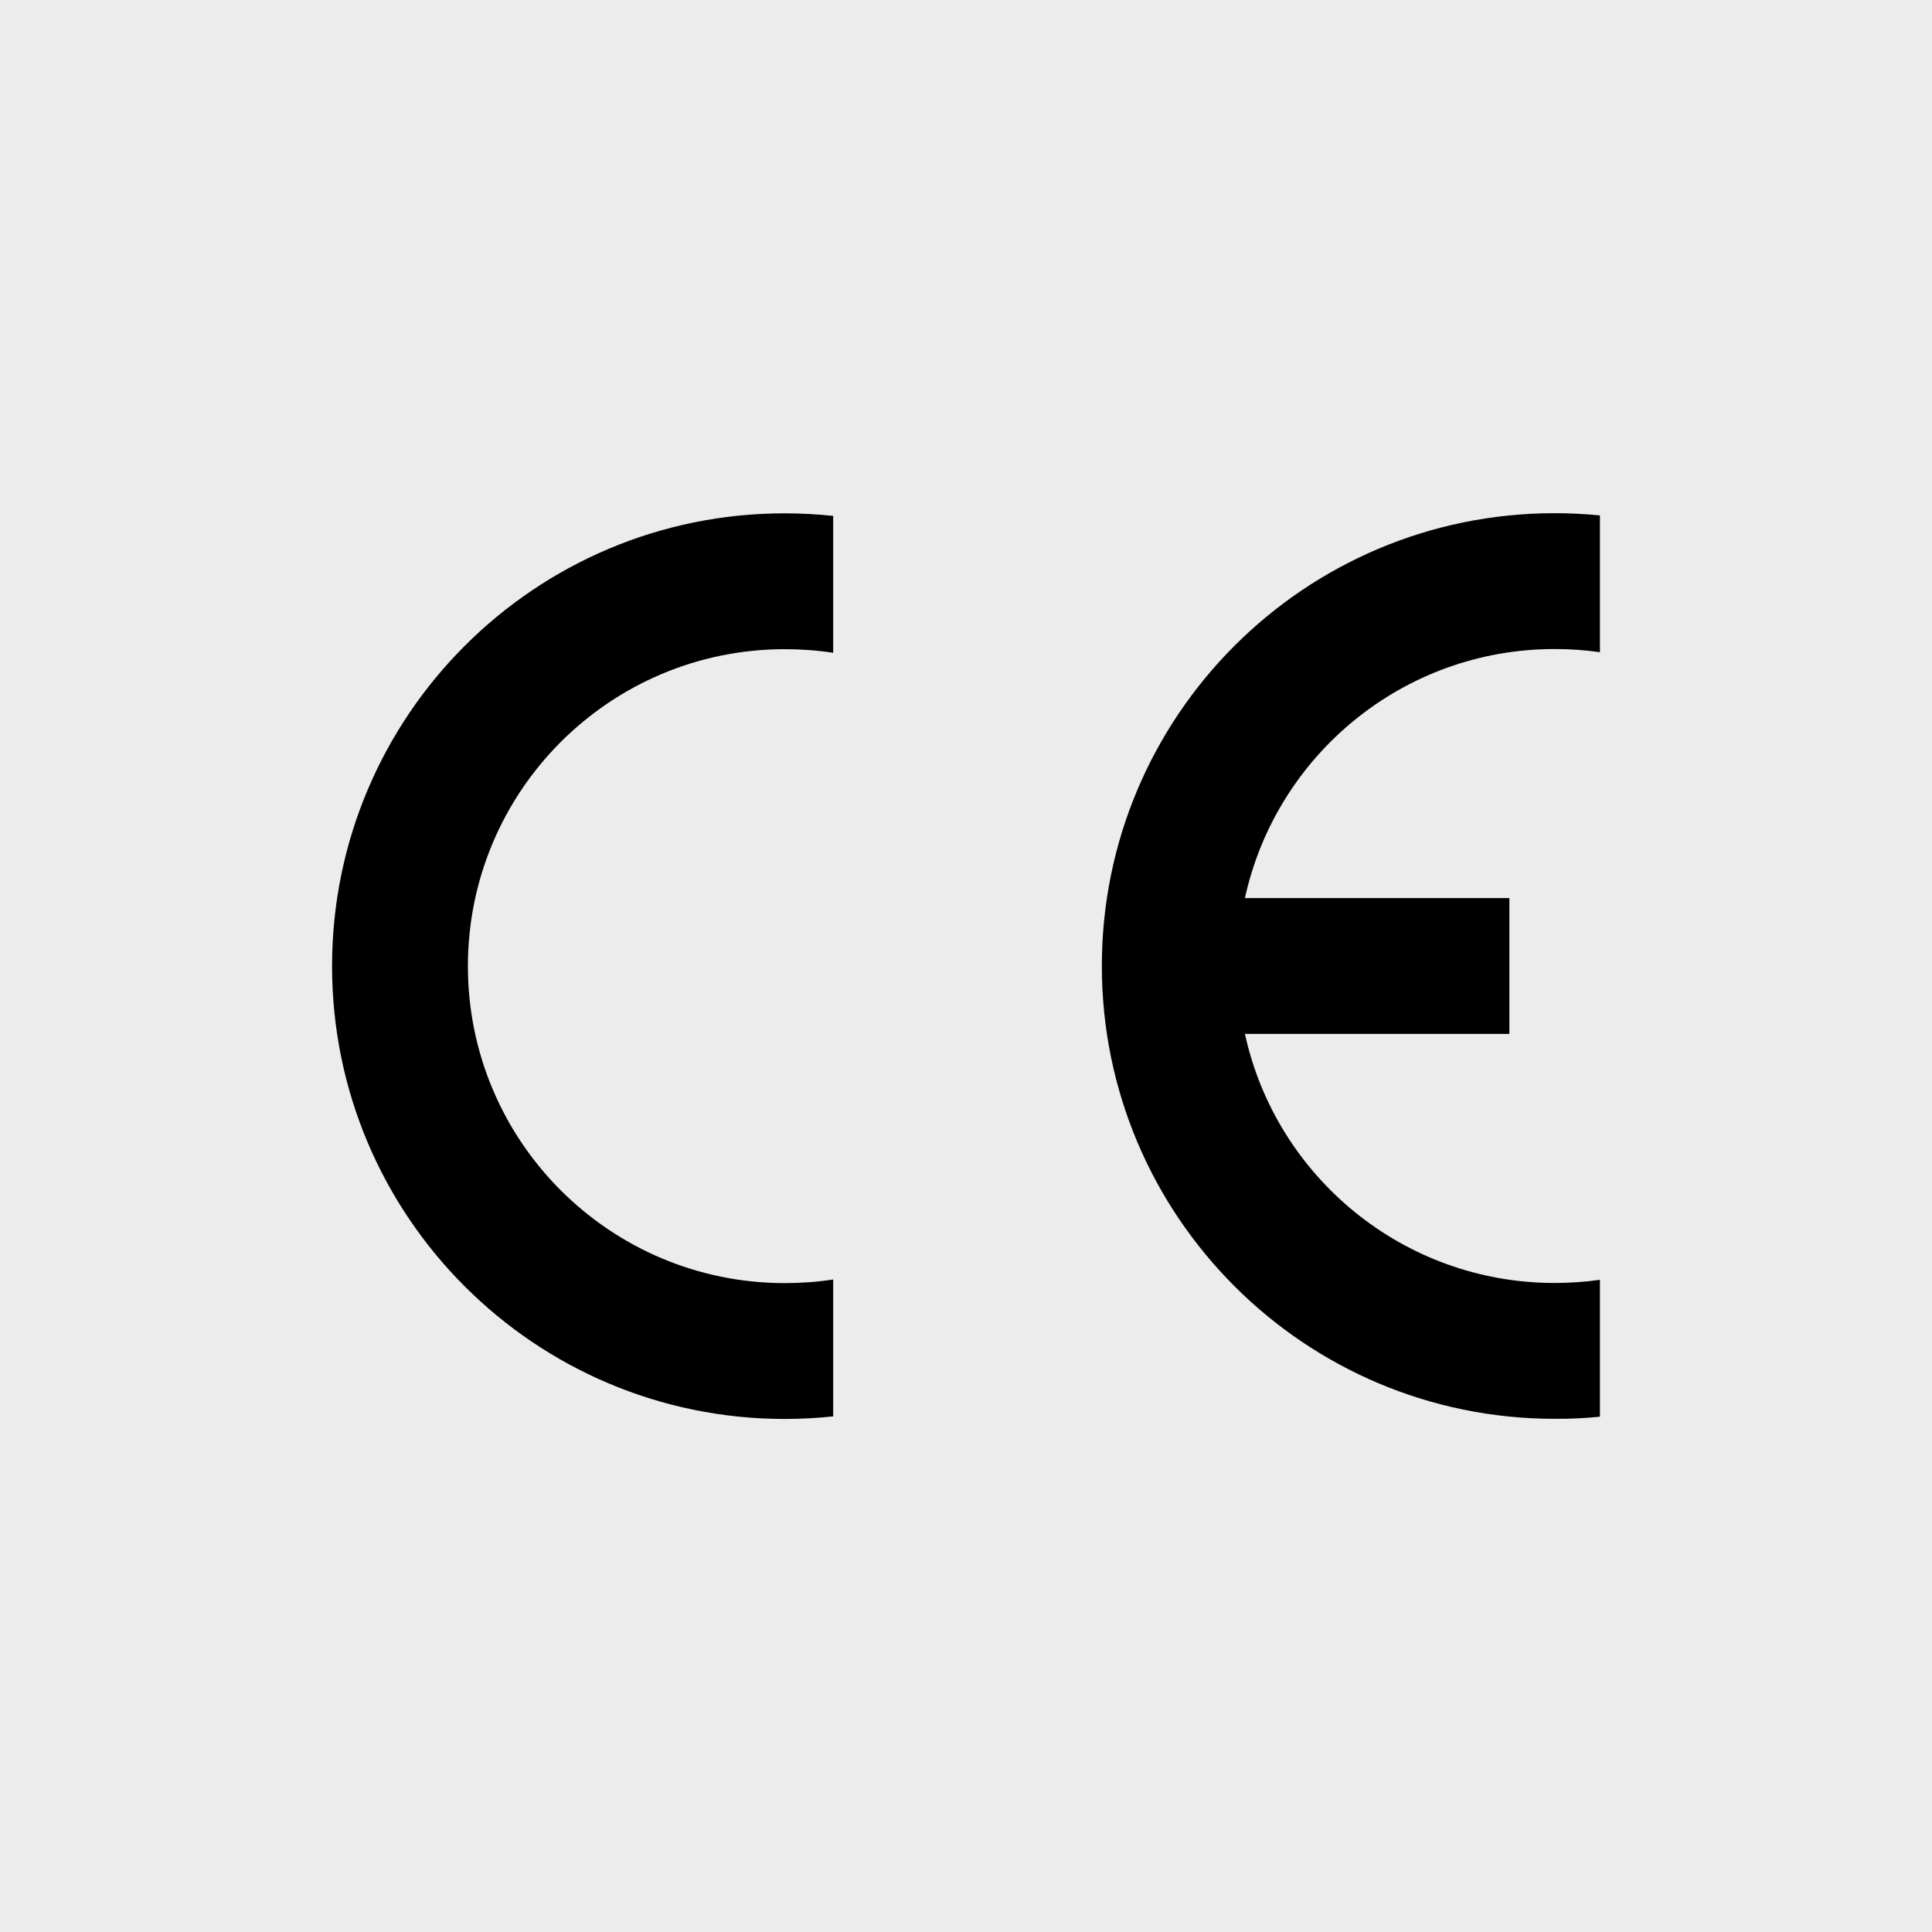 <?xml version="1.0" encoding="UTF-8"?>
<svg xmlns="http://www.w3.org/2000/svg" xmlns:xlink="http://www.w3.org/1999/xlink" version="1.1" id="Layer_1" x="0px" y="0px" viewBox="0 0 1280 1280" style="enable-background:new 0 0 1280 1280;" xml:space="preserve">
<style type="text/css">
	.st0{fill:#ECECEC;}
</style>
<g id="bkgr">
	<rect class="st0" width="1280" height="1280"></rect>
</g>
<g>
	<g>
		<path d="M1060,938.6v-90.7c-9.8,1.4-19.8,2.1-30,2.1c-100.5,0-184.6-70.6-205.2-165H1000v-90H824.8c20.6-94.4,104.6-165,205.2-165    c10.2,0,20.2,0.7,30,2.1v-90.6c-9.9-1-19.9-1.5-30-1.5c-165.7,0-300,134.3-300,300s134.3,300,300,300    C1040.1,940.1,1050.1,939.6,1060,938.6z"></path>
		<path d="M220,640.1c0,165.7,134.3,300,300,300c10.8,0,21.5-0.6,32-1.7v-90.7c-10.4,1.6-21.1,2.4-32,2.4c-116,0-210-94-210-210    s94-210,210-210c10.9,0,21.6,0.8,32,2.4v-90.7c-10.5-1.1-21.2-1.7-32-1.7C354.3,340,220,474.4,220,640.1z"></path>
	</g>
</g>
</svg>
